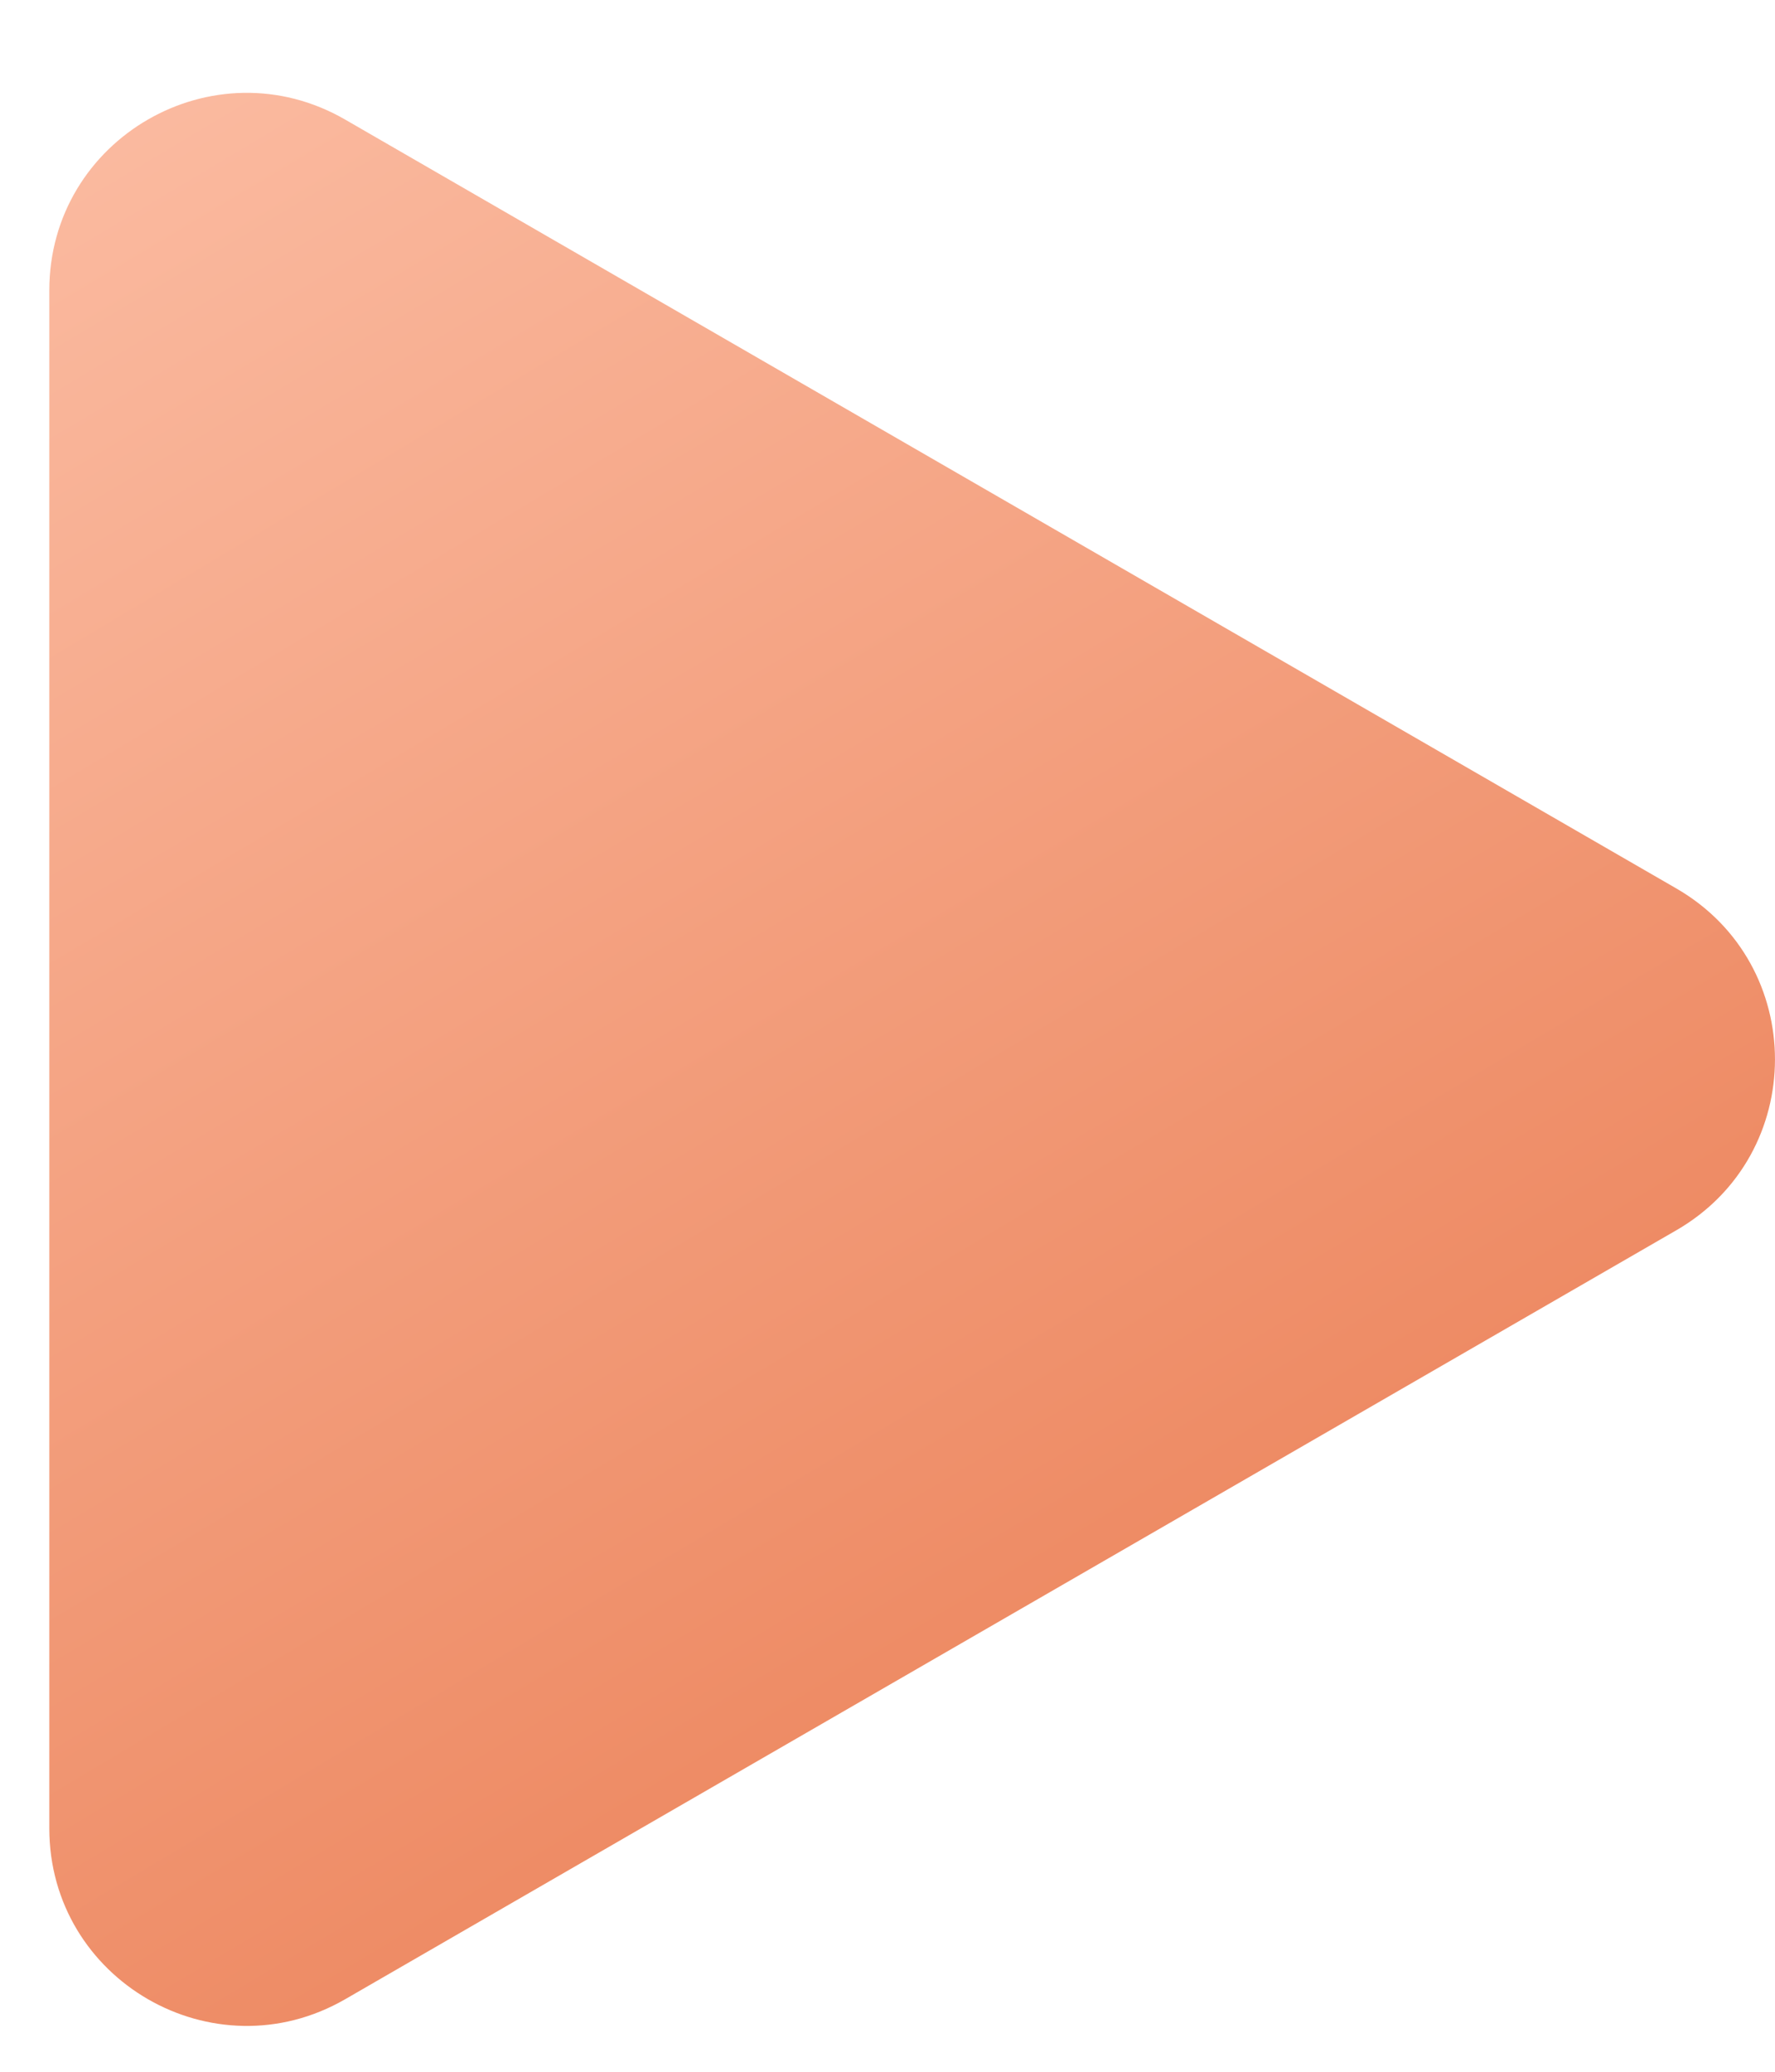 <?xml version="1.0" encoding="UTF-8"?> <svg xmlns="http://www.w3.org/2000/svg" width="18" height="21" viewBox="0 0 18 21" fill="none"> <path d="M17 9.006C18.333 9.776 18.333 11.7 17 12.47L3.5 20.265C2.167 21.034 0.5 20.072 0.5 18.532L0.5 2.944C0.5 1.404 2.167 0.442 3.5 1.212L17 9.006Z" fill="url(#paint0_linear)"></path> <defs> <linearGradient id="paint0_linear" x1="-0.169" y1="-3.362" x2="14.67" y2="21.499" gradientUnits="userSpaceOnUse"> <stop stop-color="#FEC6AF"></stop> <stop offset="1" stop-color="#E97A4F"></stop> </linearGradient> </defs> </svg> 